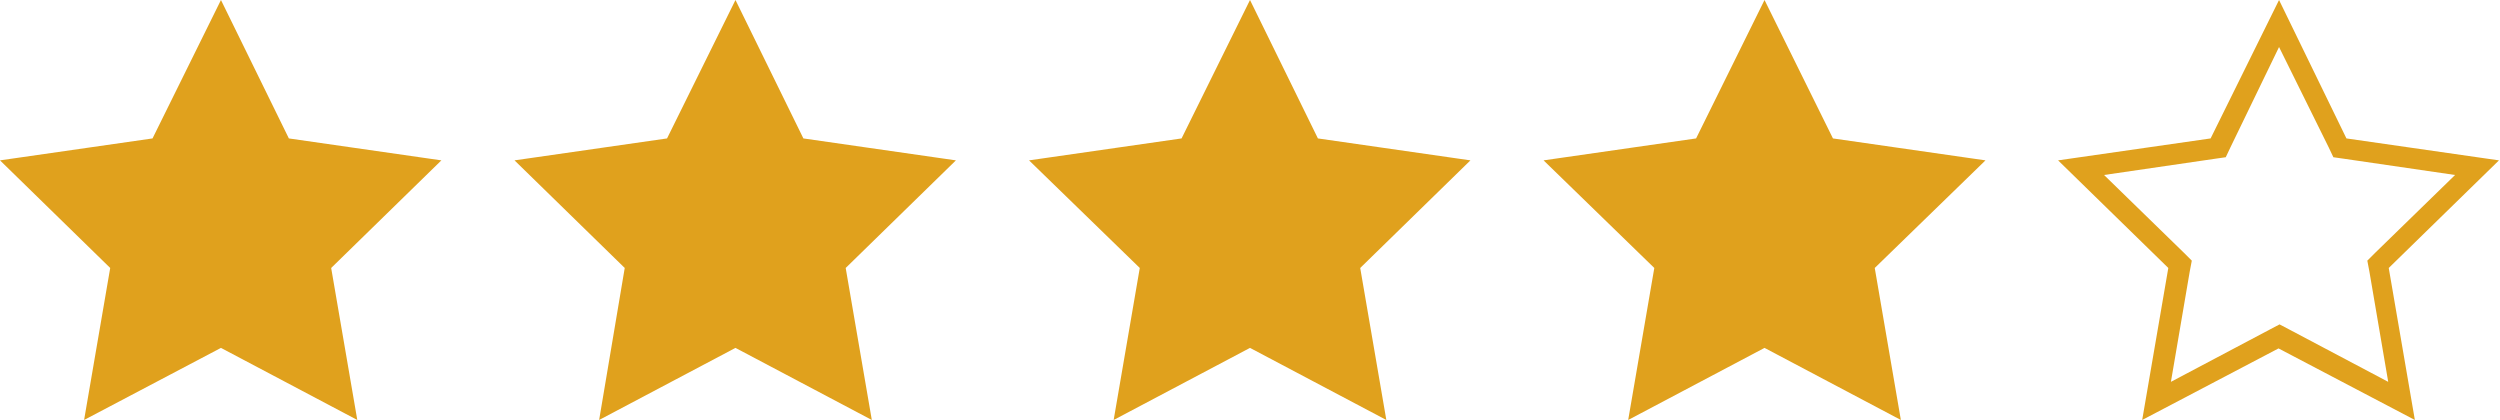 <svg version="1.1" id="Layer_1" xmlns="http://www.w3.org/2000/svg" x="0" y="0" viewBox="0 0 478.6 80.4" xml:space="preserve"><style>.st0{fill:#e0a11d}</style><path class="st0" d="M42.3 0l13 26.5 29.2 4.2-21.1 20.6 5 29.1-26.1-13.8-26.2 13.8 5-29.1L0 30.7l29.2-4.2zM140.8 0l13 26.5 29.2 4.2-21.1 20.6 5 29.1-26.1-13.8-26.1 13.8 4.9-29.1-21.1-20.6 29.2-4.2zM239.3 0l13 26.5 29.2 4.2-21.1 20.6 5 29.1-26.1-13.8-26.1 13.8 5-29.1L197 30.7l29.2-4.2zM337.8 0l13.1 26.5 29.2 4.2-21.2 20.6 5 29.1-26.1-13.8-26.1 13.8 5-29.1-21.2-20.6 29.2-4.2zM436.3 9l9.5 19.2.9 1.9 2.1.3 21.2 3.1-15.3 14.9-1.5 1.5.4 2.1 3.6 21.1-18.9-10-1.9-1-1.9 1-18.9 10 3.6-21.1.4-2.1-1.5-1.5-15.3-14.9 21.2-3.1 2.1-.3.9-1.9L436.3 9m0-9l-13.1 26.5-29.2 4.2 21.1 20.6-5 29.1 26.1-13.7 26.1 13.7-5-29.1 21.1-20.6-29.2-4.2L436.3 0z"/></svg>